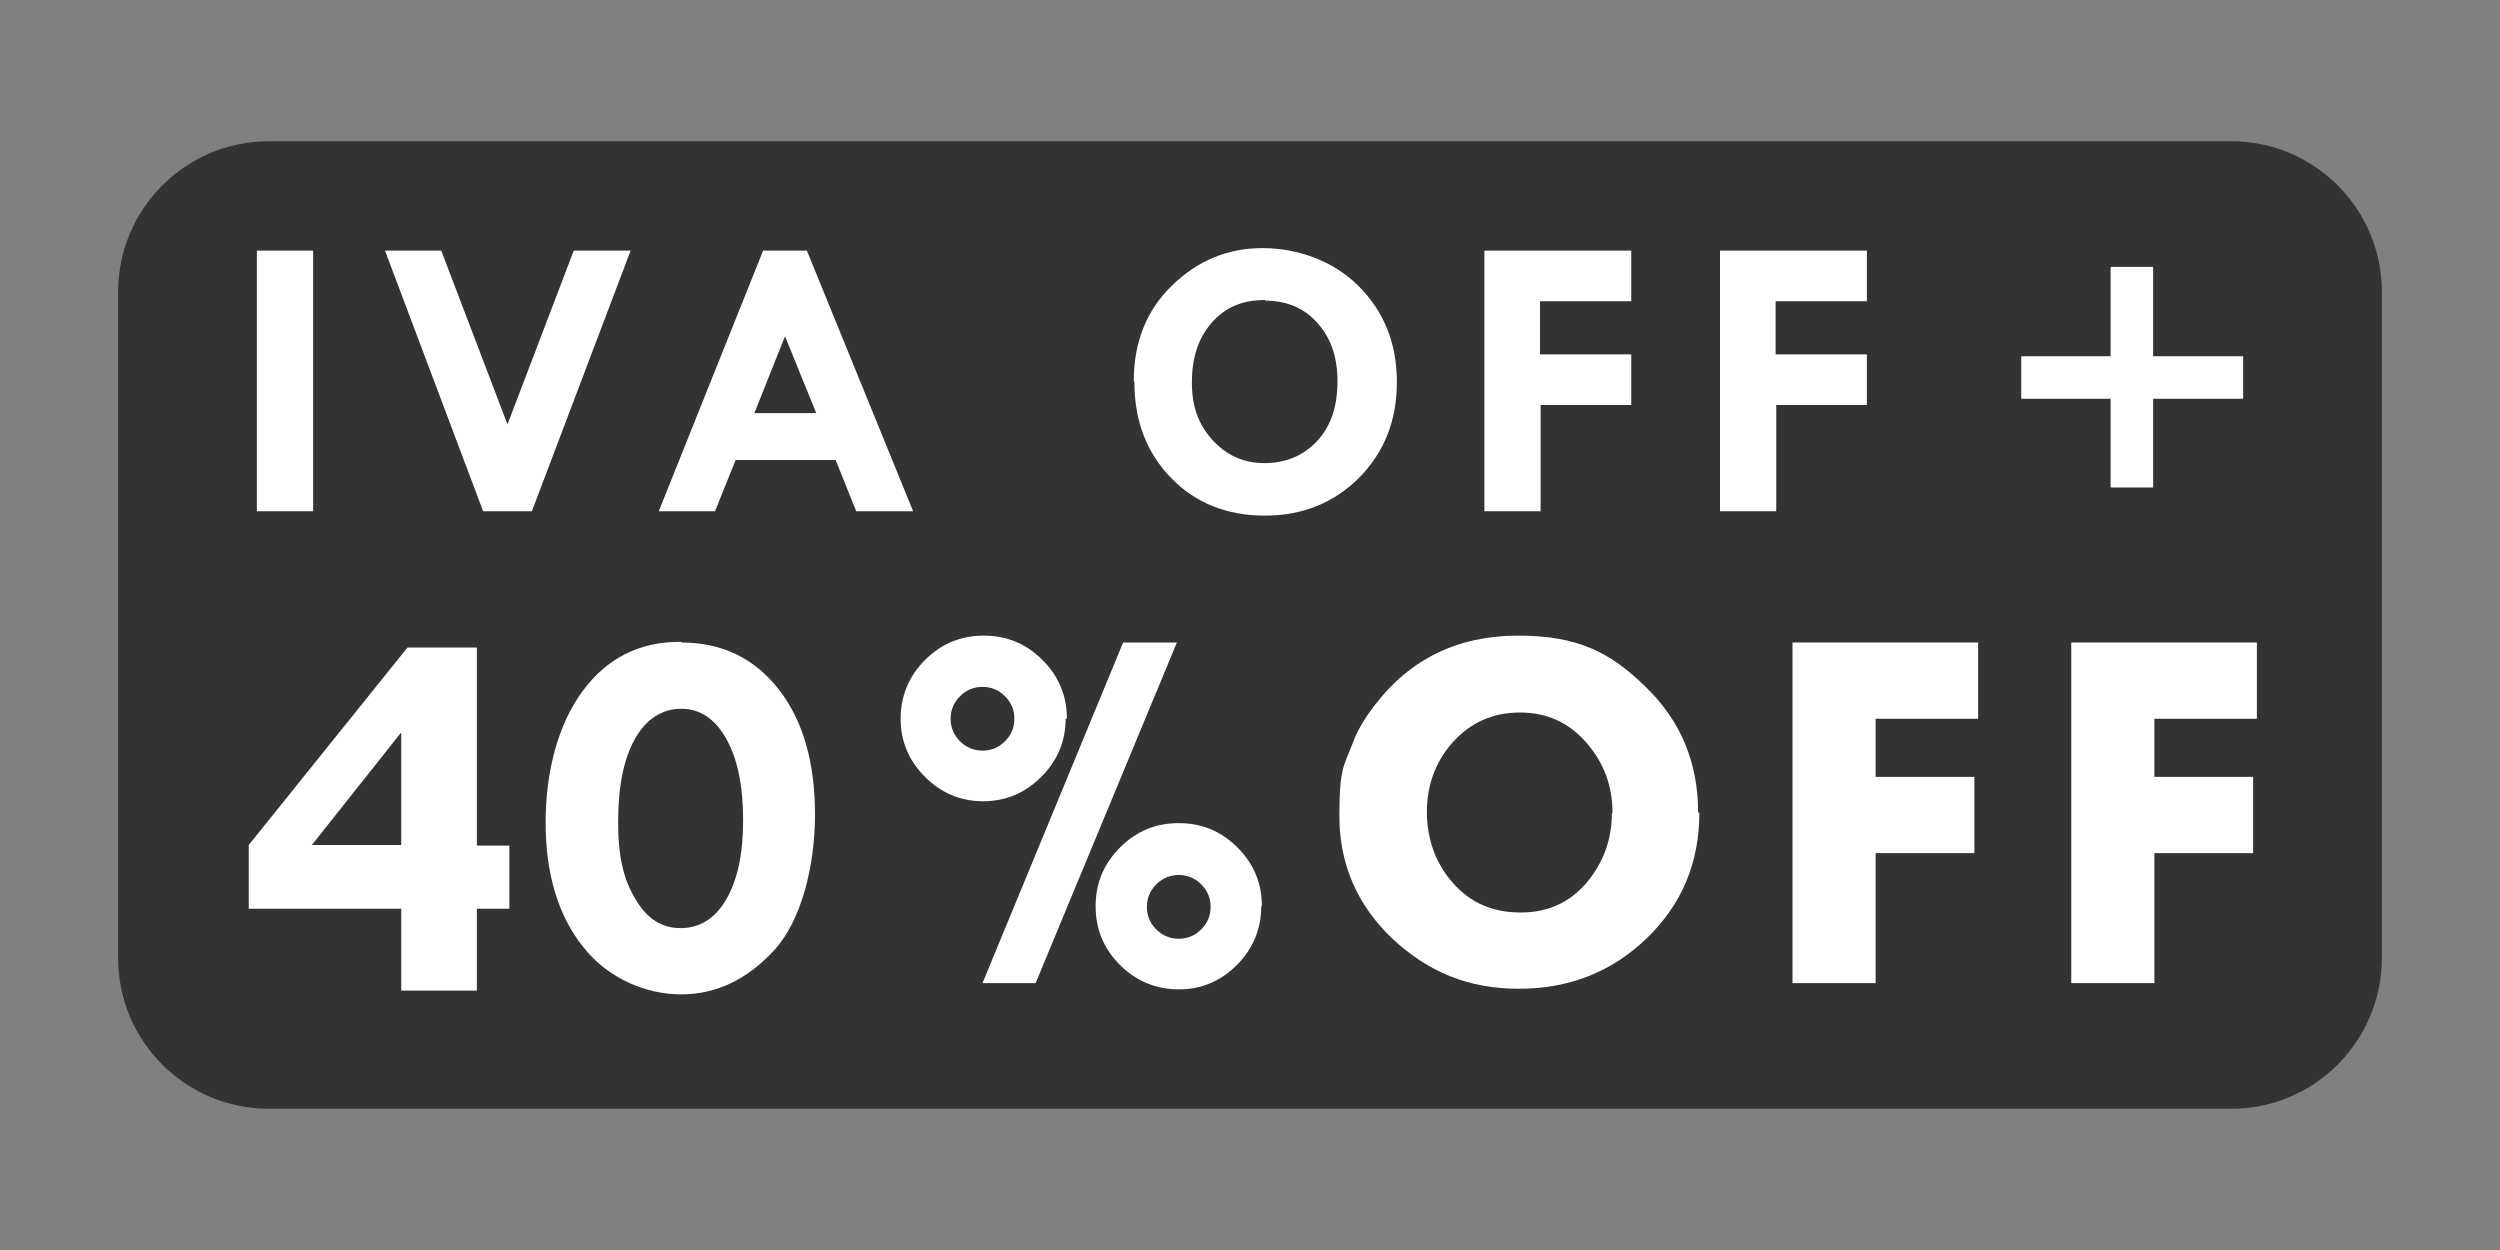 <?xml version="1.0" encoding="UTF-8"?>
<svg xmlns="http://www.w3.org/2000/svg" version="1.1" viewBox="0 0 400 200">
  <rect x="0" y="0" width="400" height="200" fill="#808080" stroke="none"/>
  <defs>
    <style>
      .cls-1 {
        fill: #fff;
      }

      .cls-2 {
        isolation: isolate;
        opacity: .6;
      }
    </style>
  </defs>
  <!-- Generator: Adobe Illustrator 28.6.0, SVG Export Plug-In . SVG Version: 1.2.0 Build 709)  -->
  <g>
    <g id="Capa_1">
      <path class="cls-2" d="M357,177.4H43c-13.3,0-24.1-10.8-24.1-24.1V46.7c0-13.3,10.8-24.1,24.1-24.1h314c13.3,0,24.1,10.8,24.1,24.1v106.5c0,13.4-10.8,24.2-24.1,24.2Z"/>
      <g>
        <path class="cls-1" d="M170.5,115c0,3.6-1.3,6.7-3.9,9.3-2.6,2.6-5.7,3.9-9.3,3.9s-6.7-1.3-9.3-3.9-3.9-5.7-3.9-9.3,1.3-6.8,3.9-9.4c2.6-2.6,5.7-3.9,9.4-3.9s6.8,1.3,9.4,3.9c2.6,2.6,3.9,5.7,3.9,9.4h-.2,0ZM160.8,118.6c1-1,1.5-2.2,1.5-3.6s-.5-2.6-1.5-3.6-2.2-1.5-3.6-1.5-2.6.5-3.6,1.5-1.5,2.2-1.5,3.6.5,2.6,1.5,3.6,2.2,1.5,3.6,1.5,2.6-.5,3.6-1.5ZM188.3,102.8l-22.6,54.5h-8.5l22.5-54.5h8.6ZM201.8,145c0,3.6-1.3,6.8-3.9,9.4-2.6,2.6-5.7,3.9-9.3,3.9s-6.8-1.3-9.4-3.9c-2.6-2.6-3.9-5.7-3.9-9.4s1.3-6.8,3.9-9.4c2.6-2.6,5.7-3.9,9.4-3.9s6.8,1.3,9.4,3.9c2.6,2.6,3.9,5.7,3.9,9.4h0ZM192.2,148.7c1-1,1.5-2.2,1.5-3.6s-.5-2.6-1.5-3.6-2.2-1.5-3.6-1.5-2.6.5-3.6,1.5-1.5,2.2-1.5,3.6.5,2.6,1.5,3.6,2.2,1.5,3.6,1.5,2.6-.5,3.6-1.5Z"/>
        <path class="cls-1" d="M271.9,130c0,8-2.8,14.7-8.4,20.1s-12.4,8.1-20.5,8.1-14.5-2.7-20.2-8c-5.6-5.3-8.5-11.9-8.5-19.6s.7-8,2.1-11.6c.7-2,1.9-4,3.5-6.1,5.7-7.5,13.4-11.2,23-11.2s14.8,2.7,20.4,8.2c5.6,5.4,8.4,12.1,8.4,20.1h.2,0ZM258,130.1c0-4.4-1.4-8.1-4.2-11.3-2.8-3.2-6.3-4.8-10.6-4.8s-7.9,1.6-10.7,4.7-4.2,6.9-4.2,11.2,1.4,8.3,4.2,11.4c2.8,3.2,6.4,4.7,10.8,4.7s7.8-1.6,10.5-4.7c2.7-3.2,4.1-6.9,4.1-11.2,0,0,.1,0,.1,0Z"/>
        <path class="cls-1" d="M316.5,115h-16.4v9.3h15.8v12.2h-15.8v20.8h-13.3v-54.5h29.7v12.2h0Z"/>
        <path class="cls-1" d="M361.1,115h-16.4v9.3h15.8v12.2h-15.8v20.8h-13.3v-54.5h29.7v12.2h0Z"/>
      </g>
      <g>
        <path class="cls-1" d="M65.2,103.6h11.1v31.7h5.2v10.1h-5.2v13.1h-12.1v-13.1h-24.4v-10.2s25.4-31.6,25.4-31.6ZM64.1,117.3l-14.2,17.9h14.3v-17.9h-.2.1Z"/>
        <path class="cls-1" d="M109,102.8c6.5,0,11.7,2.5,15.6,7.5s5.8,11.7,5.8,20-2.2,17-6.5,21.7-9.3,7.1-14.9,7.1-11.7-2.5-15.7-7.6c-4-5-6-11.7-6-19.9s2-15.7,5.9-21,9.1-7.9,15.5-7.9h.3ZM118.9,131.3c0-5.6-.9-9.9-2.7-13.1-1.8-3.2-4.2-4.8-7.2-4.8s-5.6,1.6-7.4,4.8c-1.8,3.2-2.7,7.6-2.7,13.3s.9,9.3,2.8,12.4c1.8,3.1,4.2,4.6,7.2,4.6s5.5-1.5,7.3-4.6,2.7-7.3,2.7-12.6Z"/>
      </g>
      <g>
        <path class="cls-1" d="M41.1,40.1h9v41.7h-9v-41.7Z"/>
        <path class="cls-1" d="M61.5,40.1h9.1l10.6,27.8,10.6-27.8h9.1l-15.8,41.7h-7.8l-15.7-41.7Z"/>
        <path class="cls-1" d="M122.1,40.1h7l17,41.7h-9.1l-3.3-8.2h-16l-3.3,8.2h-9l16.7-41.7ZM125.6,53.8l-4.9,12.3h9.9l-5-12.3Z"/>
        <path class="cls-1" d="M181.4,61c0-6.2,2-11.3,6.1-15.3,4.1-4,8.9-6,14.5-6s11.3,2,15.4,6.1c4,4,6.1,9.1,6.1,15.3s-2,11.2-6,15.3c-4,4-9,6.1-15.1,6.1s-11.1-2-15-6c-3.9-4-5.9-9.1-5.9-15.4ZM202.4,48c-3.5,0-6.3,1.1-8.5,3.6s-3.2,5.7-3.2,9.6,1.1,6.8,3.3,9.2c2.2,2.4,4.9,3.7,8.3,3.7s6.3-1.2,8.5-3.6c2.2-2.4,3.2-5.6,3.2-9.5s-1.1-7-3.2-9.3c-2.1-2.4-4.9-3.6-8.4-3.6Z"/>
        <path class="cls-1" d="M237.5,40.1h23.5v8.1h-14.6v8.5h14.6v8.1h-14.5v17h-9v-41.7Z"/>
        <path class="cls-1" d="M275.2,40.1h23.5v8.1h-14.6v8.5h14.6v8.1h-14.5v17h-9v-41.7Z"/>
        <path class="cls-1" d="M323.4,57h14.3v-14.3h6.8v14.3h14.4v6.8h-14.4v14.2h-6.8v-14.2h-14.3v-6.8Z"/>
      </g>
    </g>
  </g>
</svg>